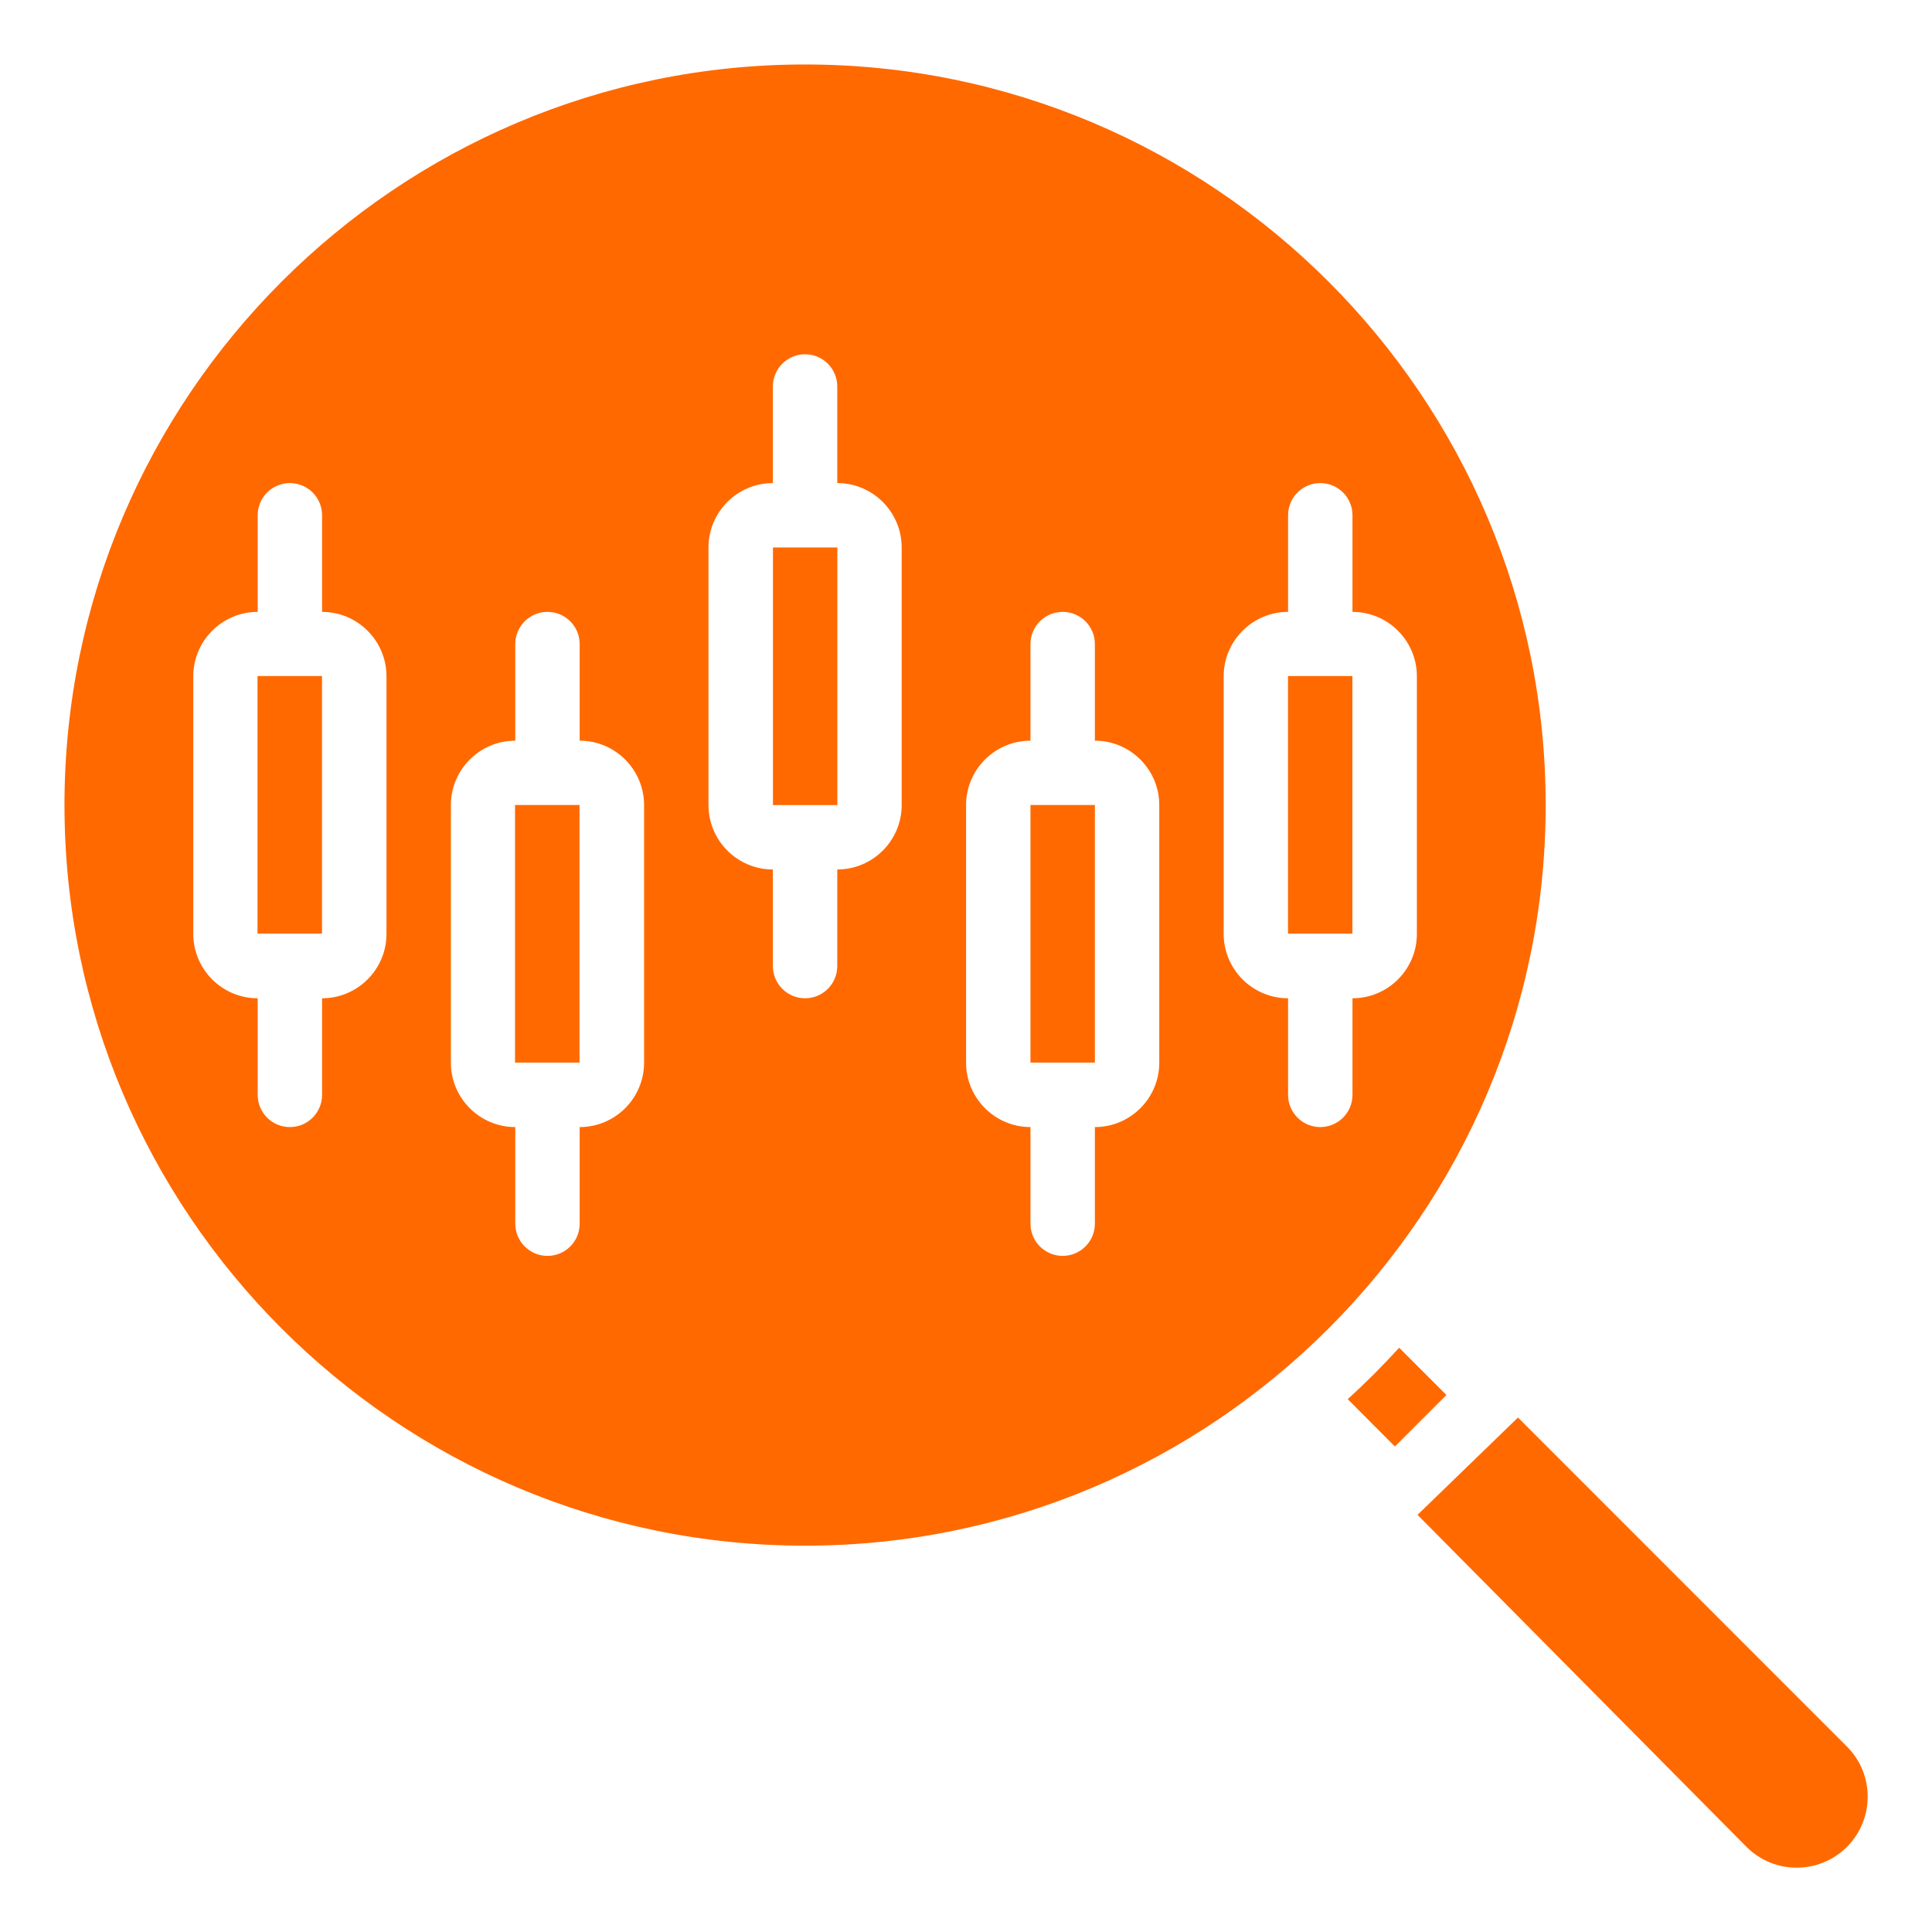 <svg width="24" height="24" viewBox="0 0 24 24" fill="none" xmlns="http://www.w3.org/2000/svg">
<g clip-path="url(#clip0_560_3096)">
<path d="M3.199 8.398H4V11.598H3.199V8.398Z" fill="#FF6900"/>
<path d="M16 8.398H16.8V11.598H16V8.398Z" fill="#FF6900"/>
<path d="M10.001 19.201C15.074 19.201 19.201 15.074 19.201 10.001C19.201 4.928 15.074 0.801 10.001 0.801C4.928 0.801 0.801 4.928 0.801 10.001C0.801 15.074 4.928 19.201 10.001 19.201ZM15.201 8.401C15.201 7.96 15.56 7.601 16.001 7.601V6.401C16.001 6.18 16.18 6.001 16.401 6.001C16.622 6.001 16.801 6.18 16.801 6.401V7.601C17.242 7.601 17.601 7.96 17.601 8.401V11.601C17.601 12.042 17.242 12.401 16.801 12.401V13.601C16.801 13.822 16.622 14.001 16.401 14.001C16.18 14.001 16.001 13.822 16.001 13.601V12.401C15.56 12.401 15.201 12.042 15.201 11.601V8.401ZM12.001 10.001C12.001 9.56 12.36 9.201 12.801 9.201V8.001C12.801 7.78 12.98 7.601 13.201 7.601C13.422 7.601 13.601 7.78 13.601 8.001V9.201C14.042 9.201 14.401 9.56 14.401 10.001V13.201C14.401 13.642 14.042 14.001 13.601 14.001V15.201C13.601 15.422 13.422 15.601 13.201 15.601C12.98 15.601 12.801 15.422 12.801 15.201V14.001C12.36 14.001 12.001 13.642 12.001 13.201V10.001ZM8.801 6.801C8.801 6.36 9.16 6.001 9.601 6.001V4.801C9.601 4.58 9.78 4.401 10.001 4.401C10.222 4.401 10.401 4.58 10.401 4.801V6.001C10.842 6.001 11.201 6.36 11.201 6.801V10.001C11.201 10.442 10.842 10.801 10.401 10.801V12.001C10.401 12.222 10.222 12.401 10.001 12.401C9.78 12.401 9.601 12.222 9.601 12.001V10.801C9.16 10.801 8.801 10.442 8.801 10.001V6.801ZM5.601 10.001C5.601 9.56 5.96 9.201 6.401 9.201V8.001C6.401 7.78 6.58 7.601 6.801 7.601C7.022 7.601 7.201 7.78 7.201 8.001V9.201C7.642 9.201 8.001 9.56 8.001 10.001V13.201C8.001 13.642 7.642 14.001 7.201 14.001V15.201C7.201 15.422 7.022 15.601 6.801 15.601C6.58 15.601 6.401 15.422 6.401 15.201V14.001C5.96 14.001 5.601 13.642 5.601 13.201V10.001ZM3.201 7.601V6.401C3.201 6.18 3.38 6.001 3.601 6.001C3.822 6.001 4.001 6.18 4.001 6.401V7.601C4.442 7.601 4.801 7.96 4.801 8.401V11.601C4.801 12.042 4.442 12.401 4.001 12.401V13.601C4.001 13.822 3.822 14.001 3.601 14.001C3.38 14.001 3.201 13.822 3.201 13.601V12.401C2.76 12.401 2.401 12.042 2.401 11.601V8.401C2.401 7.96 2.76 7.601 3.201 7.601Z" fill="#FF6900"/>
<path d="M22.943 22.943C23.287 22.599 23.287 22.039 22.943 21.696L18.857 17.609L17.609 18.818L21.696 22.943C22.039 23.287 22.599 23.287 22.943 22.943Z" fill="#FF6900"/>
<path d="M17.968 17.329L17.381 16.742C17.178 16.965 16.965 17.178 16.742 17.381L17.328 17.969L17.968 17.329Z" fill="#FF6900"/>
<path d="M12.801 10H13.601V13.2H12.801V10Z" fill="#FF6900"/>
<path d="M6.398 10H7.199V13.2H6.398V10Z" fill="#FF6900"/>
<path d="M9.602 6.801H10.402V10.001H9.602V6.801Z" fill="#FF6900"/>
</g>
<defs>
<clipPath id="clip0_560_3096">
<rect width="24" height="24" fill="white"/>
</clipPath>
</defs>
</svg>
